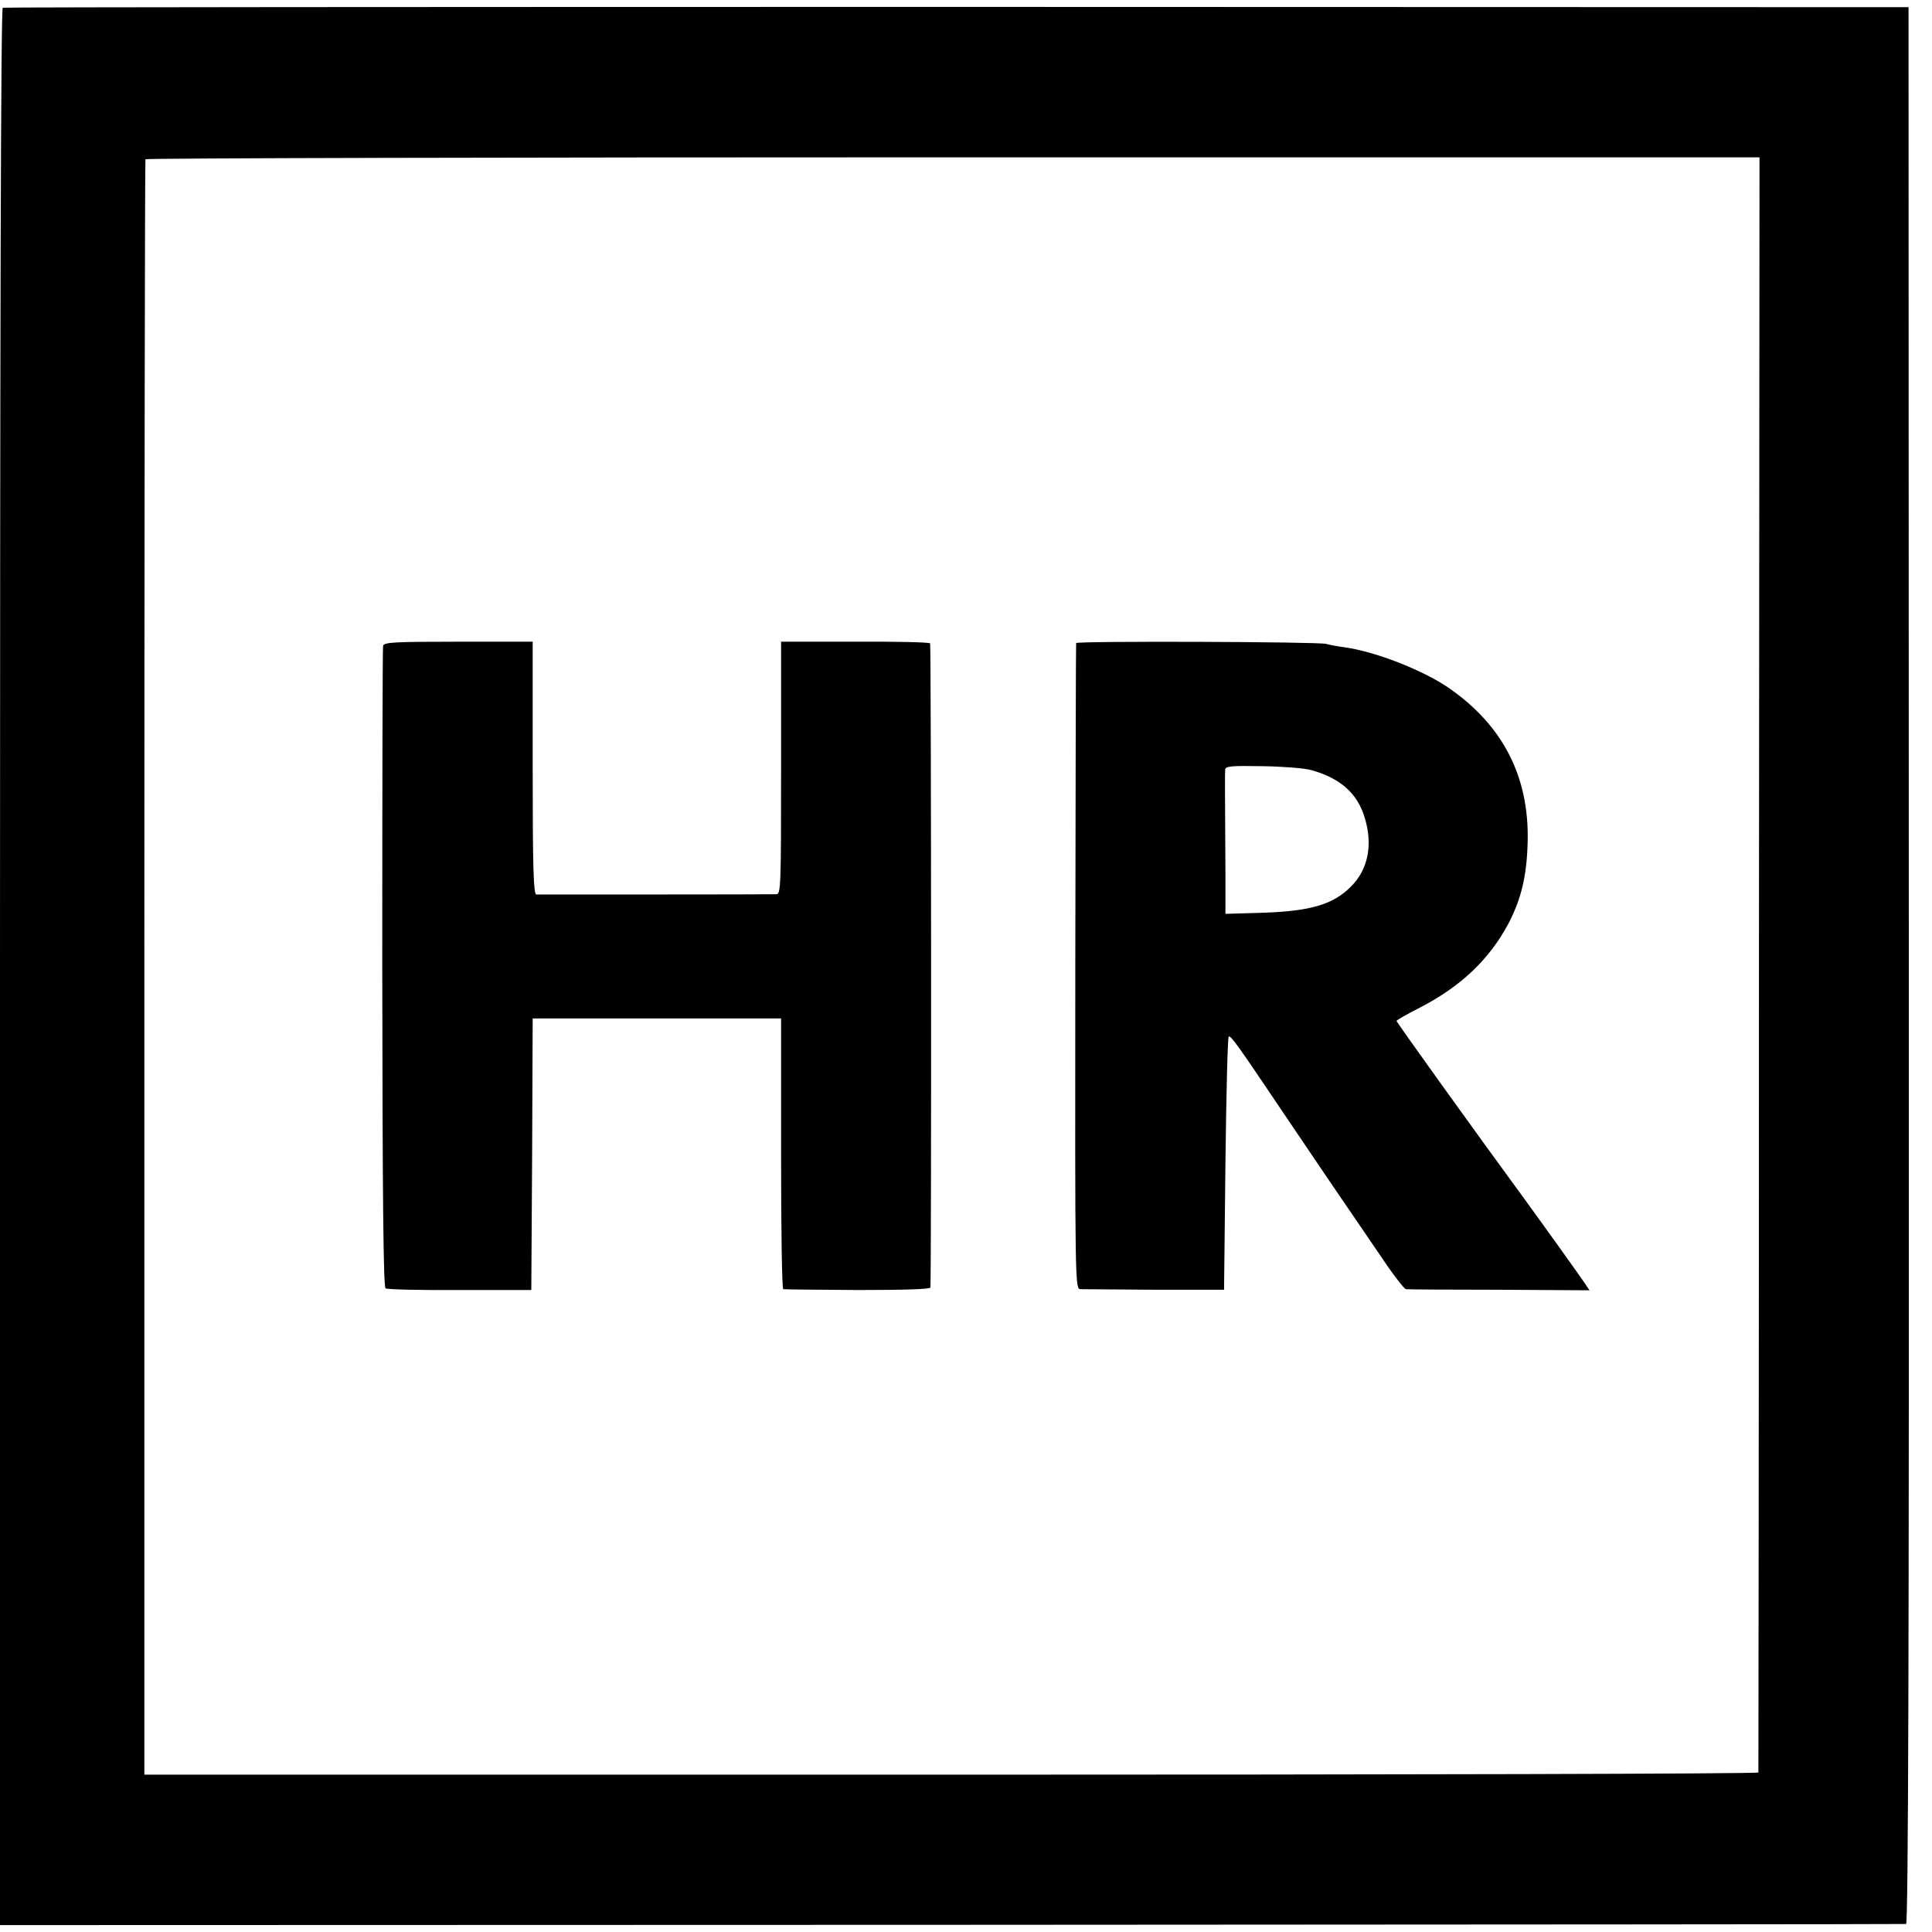 <?xml version="1.0" standalone="no"?>
<!DOCTYPE svg PUBLIC "-//W3C//DTD SVG 20010904//EN"
 "http://www.w3.org/TR/2001/REC-SVG-20010904/DTD/svg10.dtd">
<svg version="1.0" xmlns="http://www.w3.org/2000/svg"
 width="700pt" height="700pt" viewBox="0 0 700 700"
 preserveAspectRatio="xMidYMid meet">
<g transform="translate(0,700) scale(0.1,-0.1)"
fill="#000000" stroke="none">
<path d="M10 6972 c-7 -3 -10 -1170 -10 -3475 l0 -3472 3448 1 c1896 1 3452 2
3458 3 8 1 11 972 10 3473 l-1 3472 -3448 1 c-1896 0 -3452 -1 -3457 -3z
m6363 -3464 c0 -1608 -2 -2926 -2 -2930 -1 -5 -1316 -8 -2924 -8 l-2924 0 0
2923 c0 1607 2 2925 4 2930 2 4 1319 7 2926 7 l2922 0 -2 -2922z"/>
<path d="M1388 4660 c-2 -8 -3 -534 -3 -1168 1 -837 4 -1155 12 -1160 6 -4
127 -7 270 -6 l258 0 3 492 2 492 450 0 450 0 0 -490 c0 -269 3 -490 8 -491 4
-1 125 -2 270 -3 168 0 262 3 263 9 4 40 3 2328 -1 2334 -3 4 -125 7 -272 6
l-268 0 0 -457 c0 -429 -1 -458 -17 -458 -25 -1 -855 -1 -870 -1 -10 1 -13 99
-13 459 l0 457 -269 0 c-232 0 -270 -2 -273 -15z"/>
<path d="M3899 4670 c-1 -3 -2 -530 -3 -1172 -1 -1162 -1 -1168 19 -1169 11 0
133 -1 270 -2 l250 0 5 459 c3 252 8 459 12 459 10 0 33 -32 193 -270 141
-209 196 -290 365 -537 40 -60 78 -108 84 -109 6 -1 158 -2 338 -2 l327 -2
-16 24 c-13 20 -152 214 -219 306 -173 236 -464 641 -464 646 0 3 39 25 86 49
147 76 250 174 319 303 47 90 67 174 70 297 6 236 -90 423 -288 559 -94 64
-266 131 -377 146 -25 3 -54 9 -65 12 -24 8 -905 11 -906 3z m851 -460 c106
-29 169 -85 195 -174 30 -99 11 -188 -51 -249 -64 -64 -145 -88 -316 -94
l-138 -4 0 143 c-2 315 -2 364 -1 379 1 13 20 15 134 13 72 -1 152 -7 177 -14z"/>
</g>
</svg>
